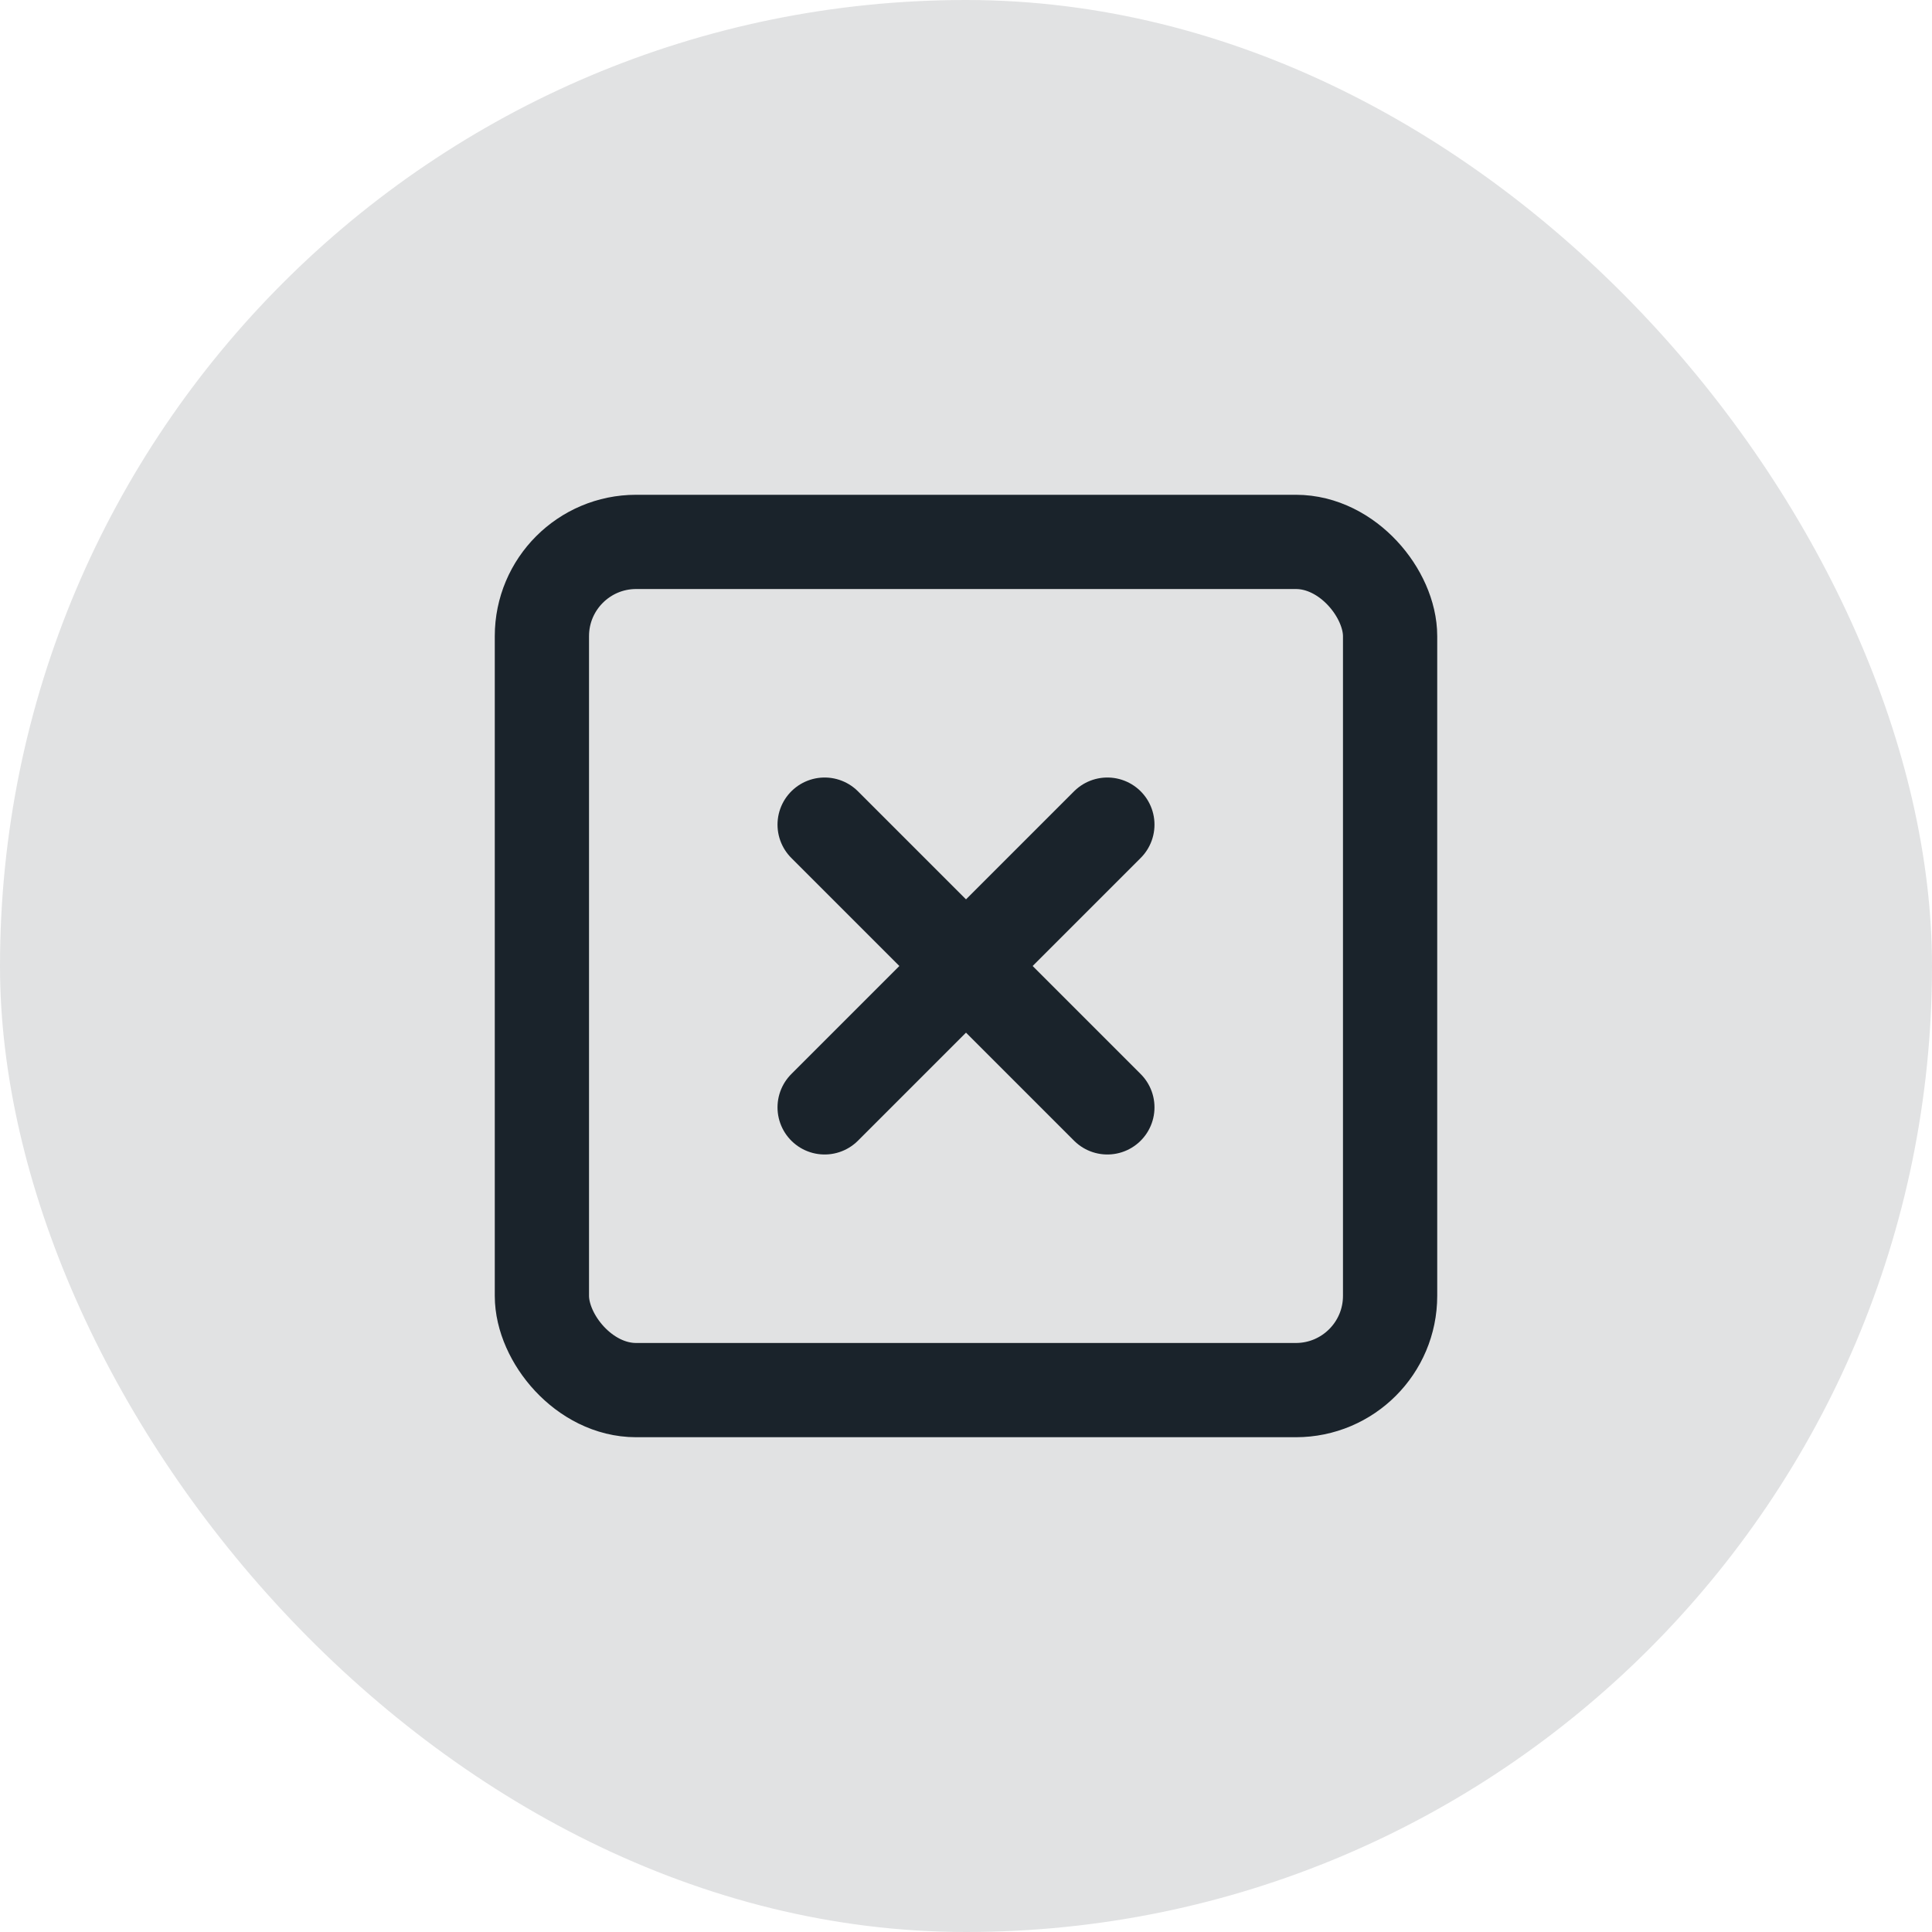 <svg xmlns="http://www.w3.org/2000/svg" width="82" height="82" viewBox="0 0 82 82" fill="none"><rect width="82" height="82" rx="41" fill="#1A232B" fill-opacity="0.13"></rect><rect x="23" y="23" width="36" height="36" rx="4" stroke="#1A232B" stroke-width="4"></rect><path d="M35 35L47 47" stroke="#1A232B" stroke-width="4" stroke-linecap="round"></path><path d="M47 35L35 47" stroke="#1A232B" stroke-width="4" stroke-linecap="round"></path></svg>
